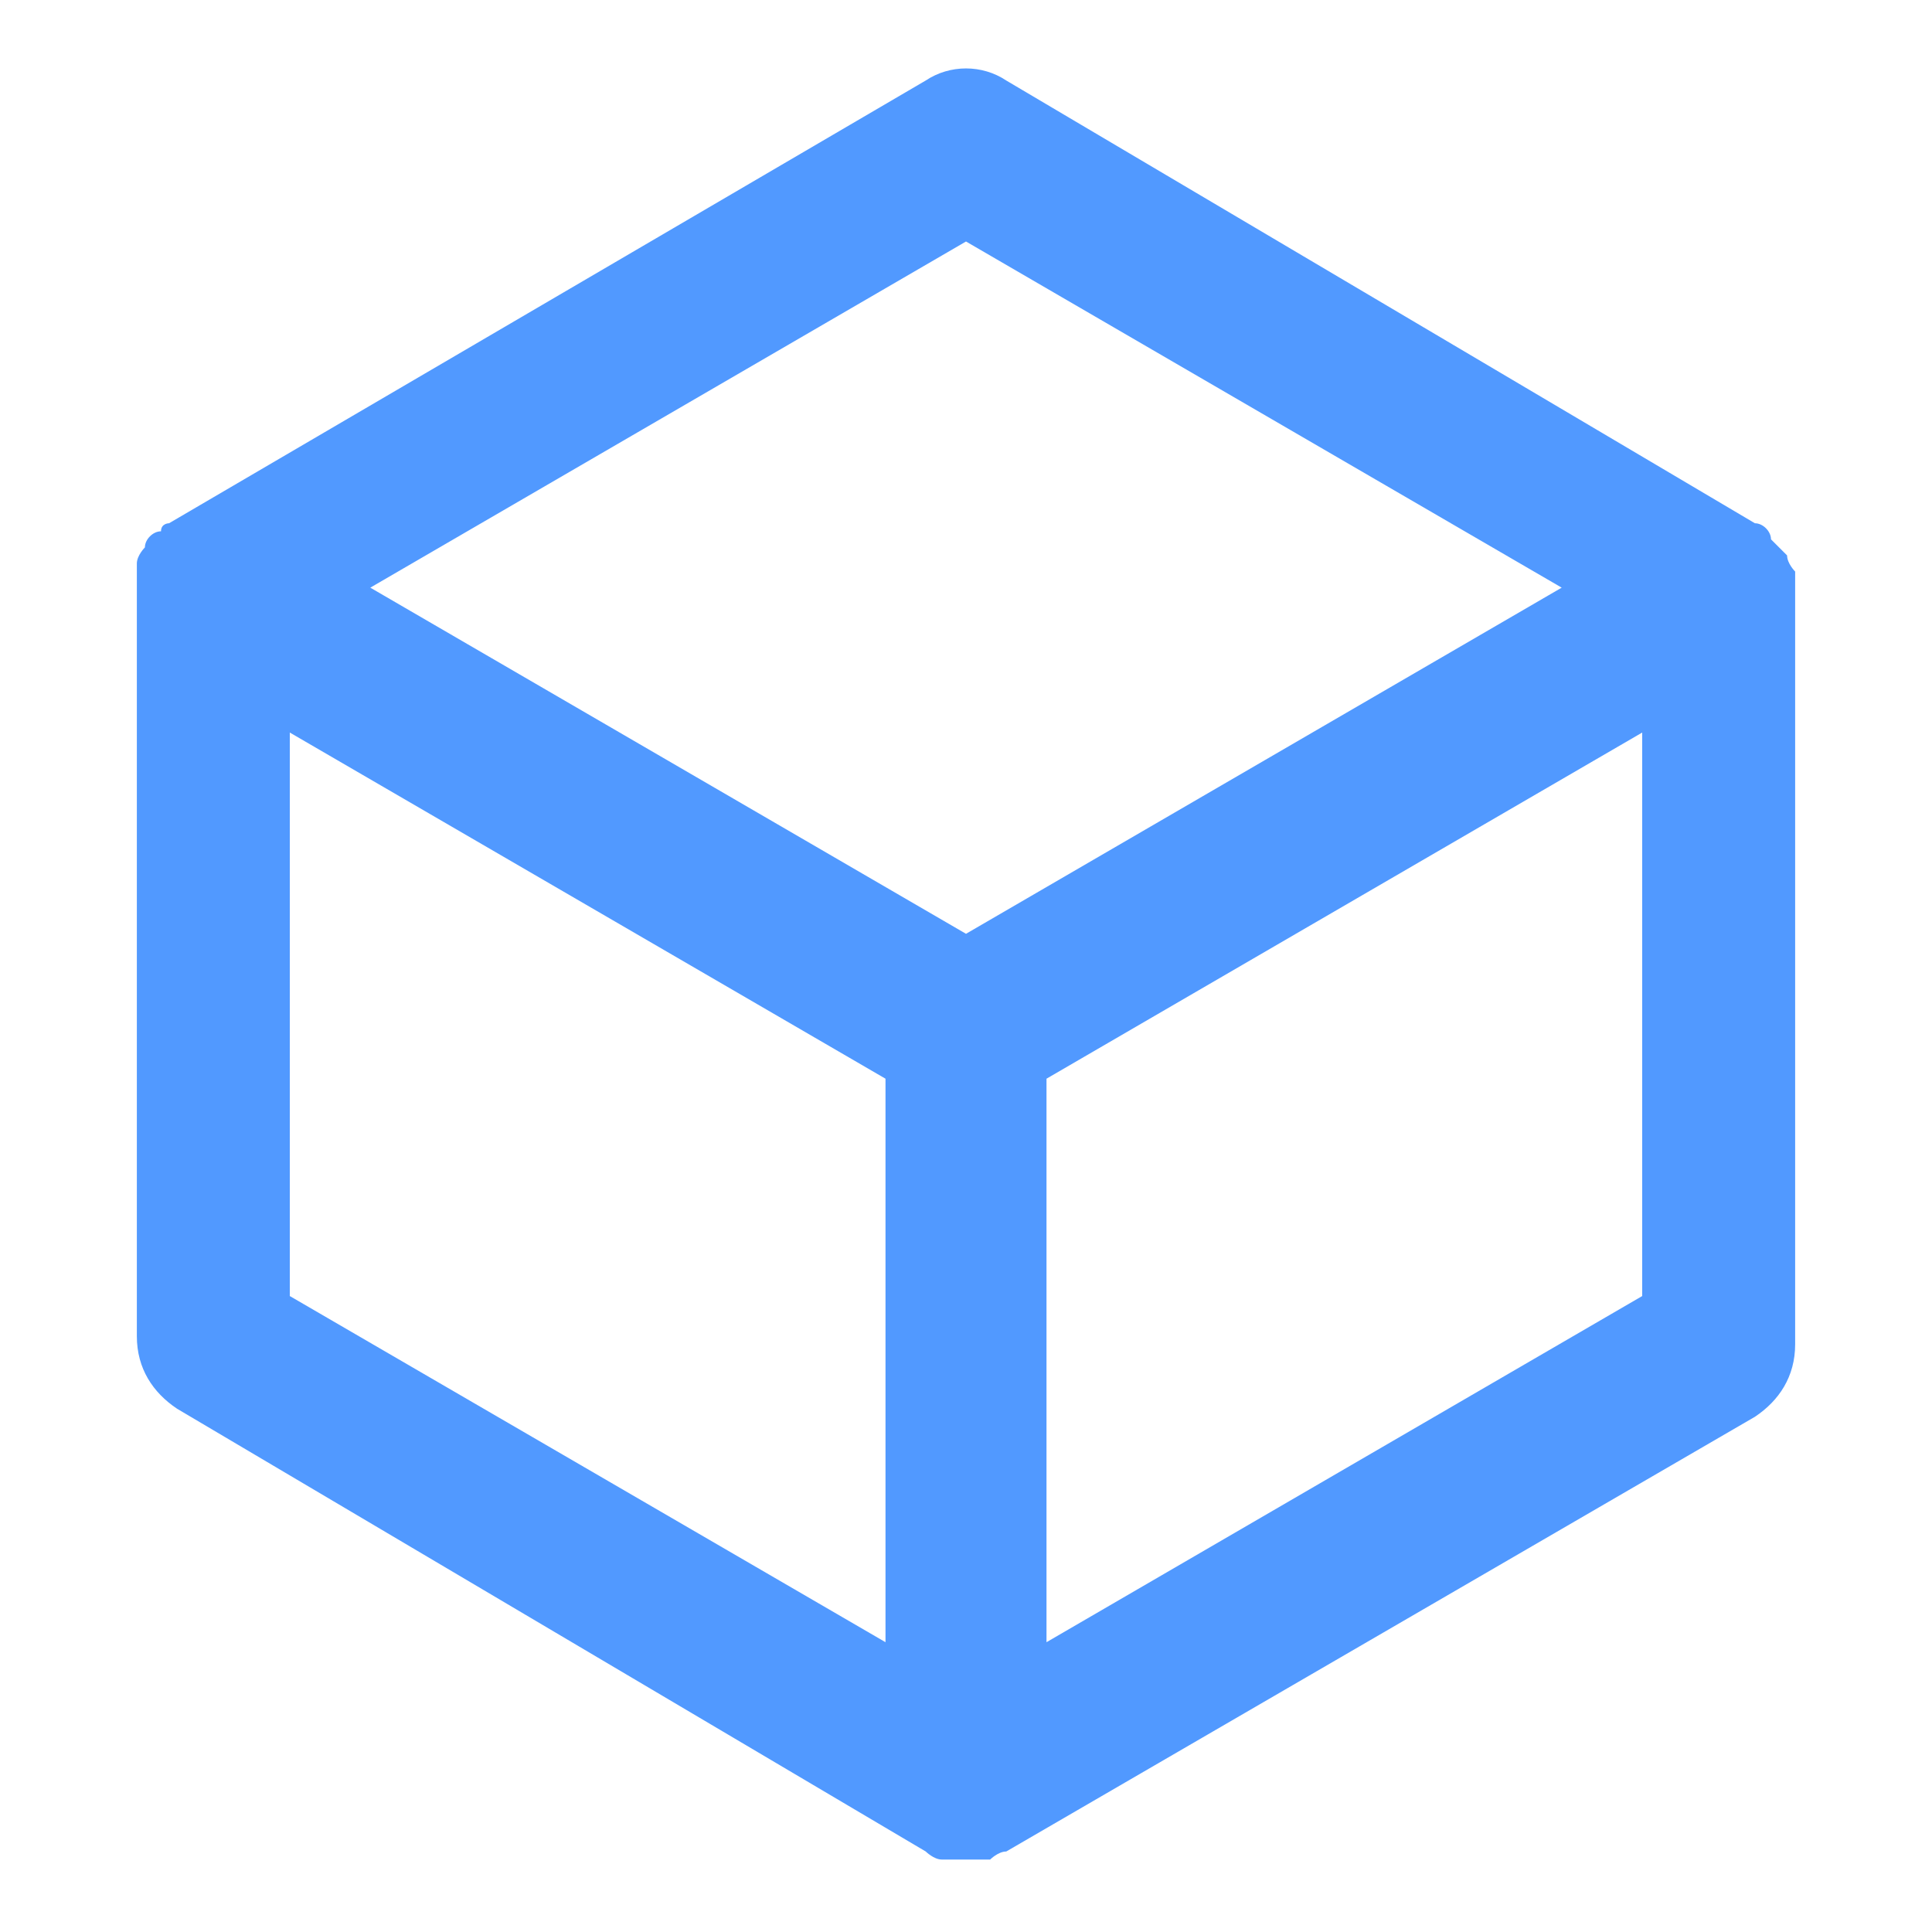 <?xml version="1.0" encoding="UTF-8"?> <svg xmlns="http://www.w3.org/2000/svg" xmlns:xlink="http://www.w3.org/1999/xlink" version="1.1" id="Слой_1" x="0px" y="0px" viewBox="0 0 24 24" style="enable-background:new 0 0 24 24;" xml:space="preserve"> <style type="text/css"> .st0{fill:#5199FF;} </style> <g> <path class="st0" d="M12,23.1c-0.1,0-0.2,0-0.3,0c-0.1,0-0.2-0.1-0.2-0.1c0,0,0,0,0,0l-9.3-5.5c-0.3-0.2-0.5-0.5-0.5-0.9V7.3 c0,0,0,0,0,0c0-0.1,0-0.2,0-0.3c0-0.1,0.1-0.2,0.1-0.2c0-0.1,0.1-0.2,0.2-0.2C2,6.5,2.1,6.5,2.1,6.5c0,0,0,0,0,0L11.5,1 c0.3-0.2,0.7-0.2,1,0l9.3,5.5c0,0,0,0,0,0c0.1,0,0.2,0.1,0.2,0.2c0.1,0.1,0.1,0.1,0.2,0.2c0,0.1,0.1,0.2,0.1,0.2c0,0.1,0,0.2,0,0.3 c0,0,0,0,0,0v9.3c0,0.4-0.2,0.7-0.5,0.9L12.5,23c0,0,0,0,0,0c-0.1,0-0.2,0.1-0.2,0.1S12.1,23.1,12,23.1C12,23.1,12,23.1,12,23.1 L12,23.1z M3.6,16.1l7.4,4.3v-7L3.6,9.1V16.1z M13,13.4v7l7.4-4.3v-7L13,13.4z M4.6,7.3l7.4,4.3l7.4-4.3L12,3L4.6,7.3z"></path> </g> </svg> 